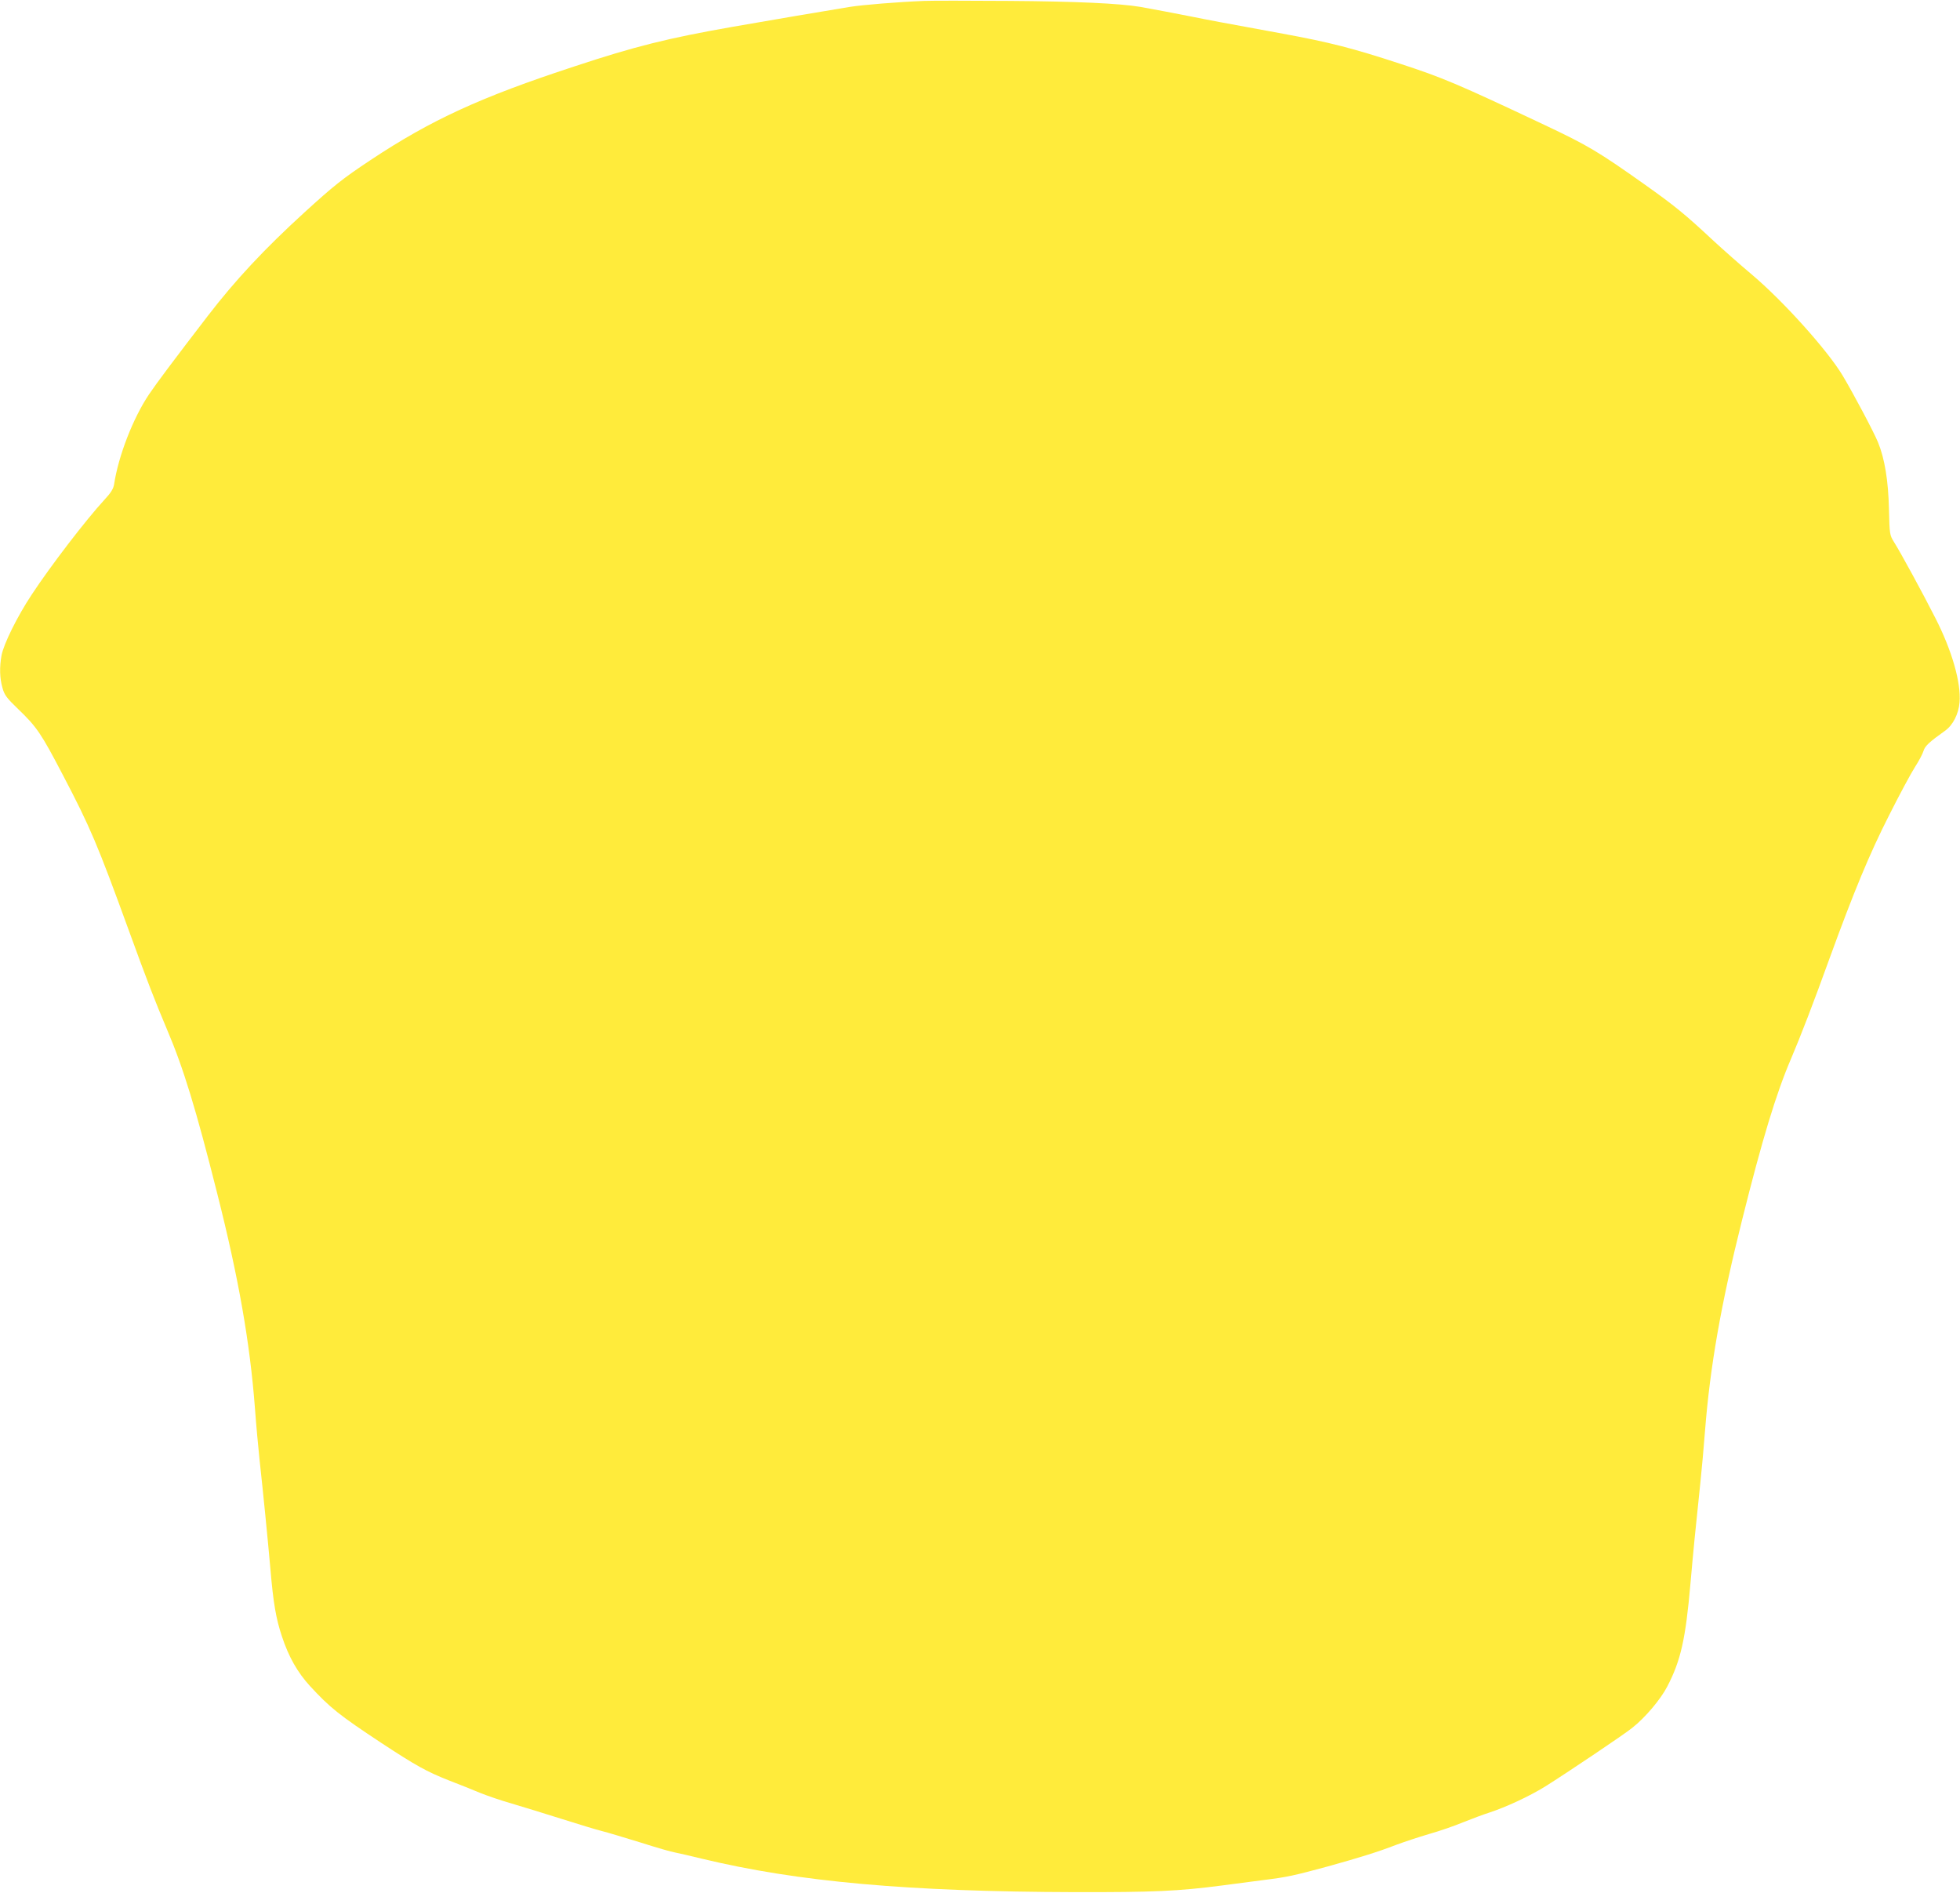 <?xml version="1.0" standalone="no"?>
<!DOCTYPE svg PUBLIC "-//W3C//DTD SVG 20010904//EN"
 "http://www.w3.org/TR/2001/REC-SVG-20010904/DTD/svg10.dtd">
<svg version="1.0" xmlns="http://www.w3.org/2000/svg"
 width="1280pt" height="1236pt" viewBox="0 0 1280 1236"
 preserveAspectRatio="xMidYMid meet">
<g transform="translate(0,1236) scale(0.1,-0.1)"
fill="#ffeb3b" stroke="none">
<path d="M6035 12354 c-175 -7 -404 -26 -485 -39 -107 -17 -566 -95 -765 -130
-422 -74 -636 -127 -1035 -259 -613 -201 -935 -349 -1330 -611 -184 -122 -242
-169 -432 -342 -264 -241 -451 -442 -629 -673 -219 -285 -337 -442 -386 -515
-104 -155 -200 -402 -228 -588 -5 -29 -21 -55 -63 -100 -120 -130 -354 -435
-476 -621 -94 -142 -182 -321 -196 -395 -14 -77 -12 -149 6 -212 13 -47 27
-66 103 -139 122 -117 151 -161 291 -429 181 -345 228 -458 428 -1007 128
-352 174 -469 252 -654 108 -253 190 -522 329 -1074 139 -550 213 -969 246
-1401 8 -110 22 -261 30 -335 24 -219 54 -522 71 -715 19 -224 37 -325 75
-439 45 -136 102 -235 183 -324 131 -142 191 -190 465 -371 227 -149 295 -187
441 -245 63 -24 155 -61 203 -81 49 -20 143 -52 210 -71 67 -20 212 -64 322
-99 110 -35 229 -71 265 -80 36 -9 149 -43 253 -75 103 -33 204 -62 225 -65
20 -4 100 -22 177 -41 628 -151 1344 -215 2435 -218 513 -1 675 6 965 44 83
11 206 27 275 36 145 18 191 28 412 88 205 57 328 95 444 140 51 19 147 51
215 71 68 19 169 54 224 77 55 22 132 51 170 63 110 36 261 106 365 170 131
82 515 339 570 384 85 67 185 186 228 269 88 169 120 308 152 676 19 216 31
338 65 661 8 77 22 228 30 335 33 419 104 824 241 1371 131 525 223 829 320
1055 63 148 145 360 253 659 158 434 260 680 388 932 67 133 143 275 169 315
26 40 51 88 56 106 9 31 38 58 142 132 50 36 87 109 93 184 11 128 -50 340
-158 551 -81 160 -227 428 -270 496 -28 45 -29 49 -33 215 -4 185 -28 330 -71
435 -26 65 -162 321 -232 438 -100 166 -389 487 -593 659 -74 62 -186 161
-250 220 -185 173 -254 229 -450 368 -302 214 -371 255 -655 389 -566 267
-665 309 -945 400 -305 100 -457 139 -762 195 -417 76 -494 91 -588 110 -101
20 -279 54 -343 65 -135 23 -424 36 -857 39 -261 2 -511 2 -555 0z"/>
</g>
</svg>

